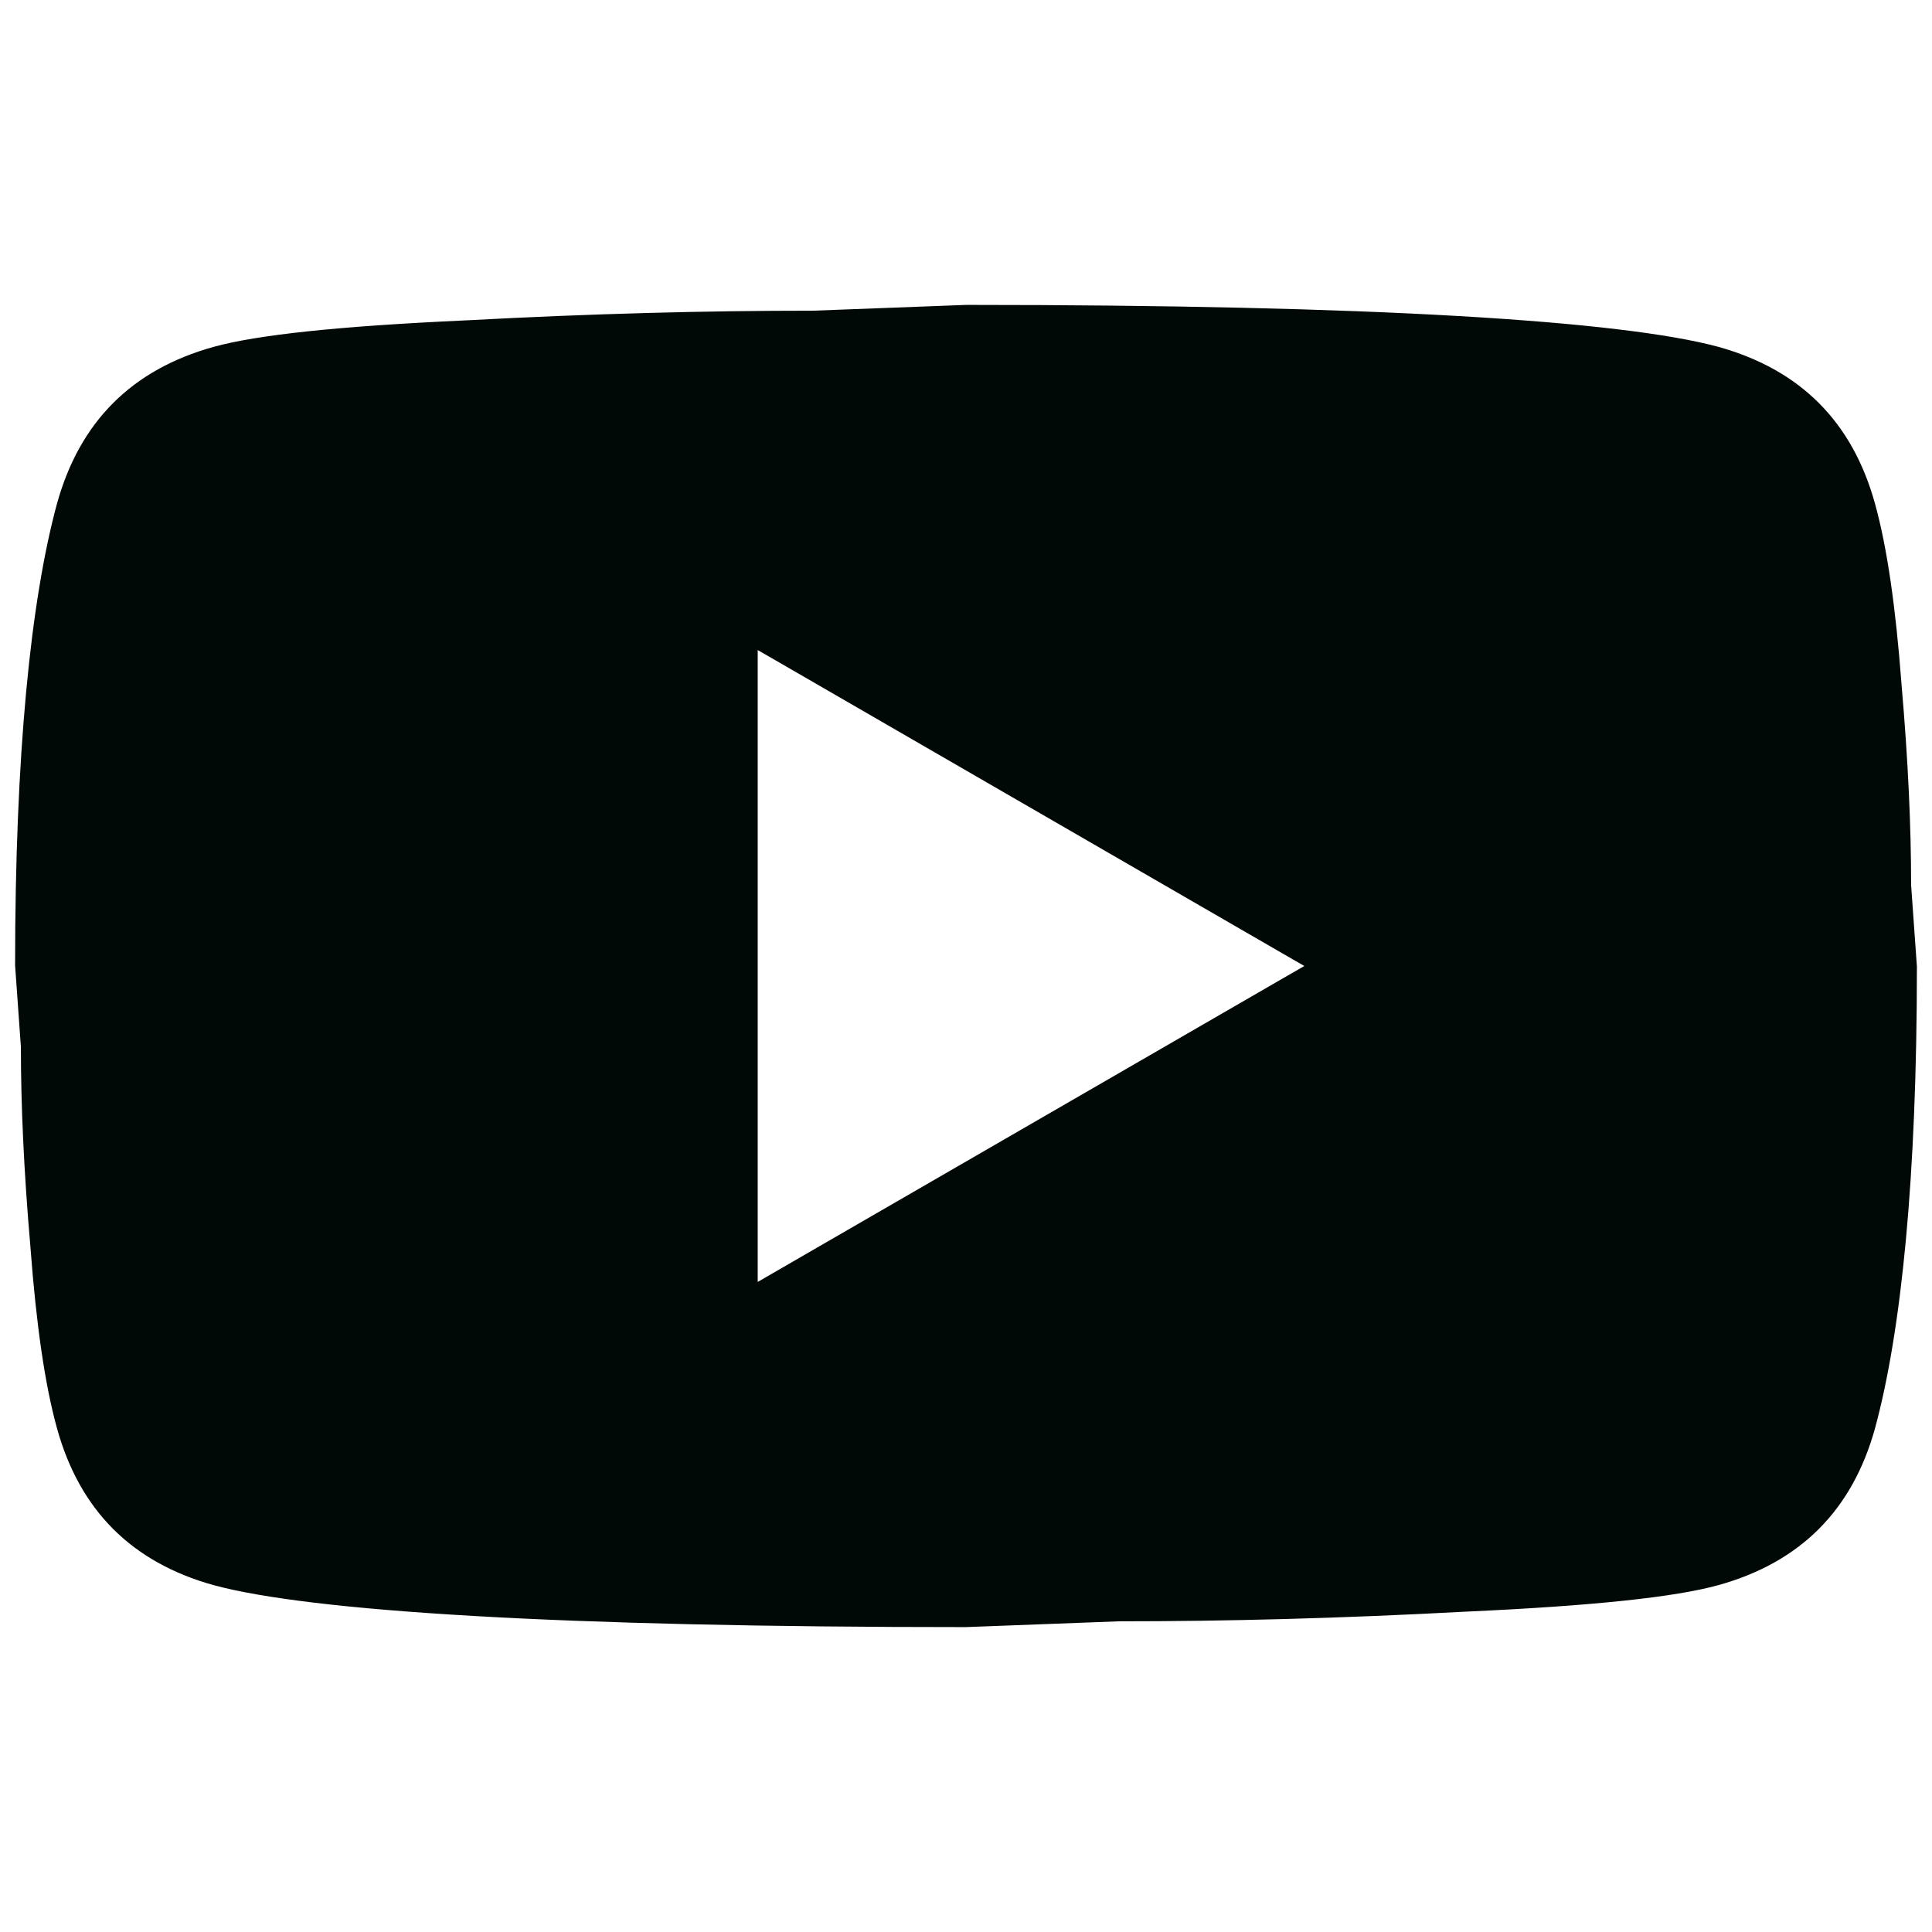<svg width="32" height="32" viewBox="0 0 32 32" fill="none" xmlns="http://www.w3.org/2000/svg">
  <g clip-path="url(#clip0_2919_6797)">
    <path
      d="M12.55 20.8V21.233L12.925 21.016L21.229 16.216L21.604 16L21.229 15.784L12.925 10.983L12.55 10.767V11.2V20.8ZM31.495 11.331L31.495 11.331L31.495 11.334C31.606 12.608 31.654 13.704 31.654 14.656V14.665L31.655 14.674L31.75 16.009C31.75 19.501 31.494 22.047 31.055 23.662C30.678 25.017 29.817 25.878 28.461 26.255C27.741 26.454 26.392 26.598 24.277 26.694L24.275 26.694C22.199 26.806 20.299 26.854 18.544 26.854V26.854L18.535 26.854L15.995 26.95C12.648 26.95 9.935 26.886 7.854 26.766C5.767 26.646 4.335 26.471 3.538 26.255C2.183 25.878 1.321 25.016 0.945 23.661C0.743 22.932 0.601 21.943 0.505 20.669L0.505 20.669L0.505 20.666C0.394 19.392 0.346 18.296 0.346 17.344V17.335L0.345 17.326L0.25 15.991C0.25 12.499 0.506 9.953 0.945 8.338C1.322 6.983 2.184 6.121 3.539 5.745C4.26 5.546 5.608 5.402 7.723 5.306L7.723 5.306L7.725 5.306C9.801 5.194 11.701 5.146 13.456 5.146V5.146L13.466 5.146L16.005 5.05C19.352 5.05 22.065 5.114 24.146 5.234C26.233 5.354 27.665 5.529 28.462 5.745C29.817 6.122 30.679 6.983 31.055 8.339C31.257 9.067 31.399 10.057 31.495 11.331Z"
      fill="#010906" />
  </g>
  <defs>
    <clipPath id="clip0_2919_6797">
      <rect width="32" height="32" fill="white" />
    </clipPath>
  </defs>
</svg>